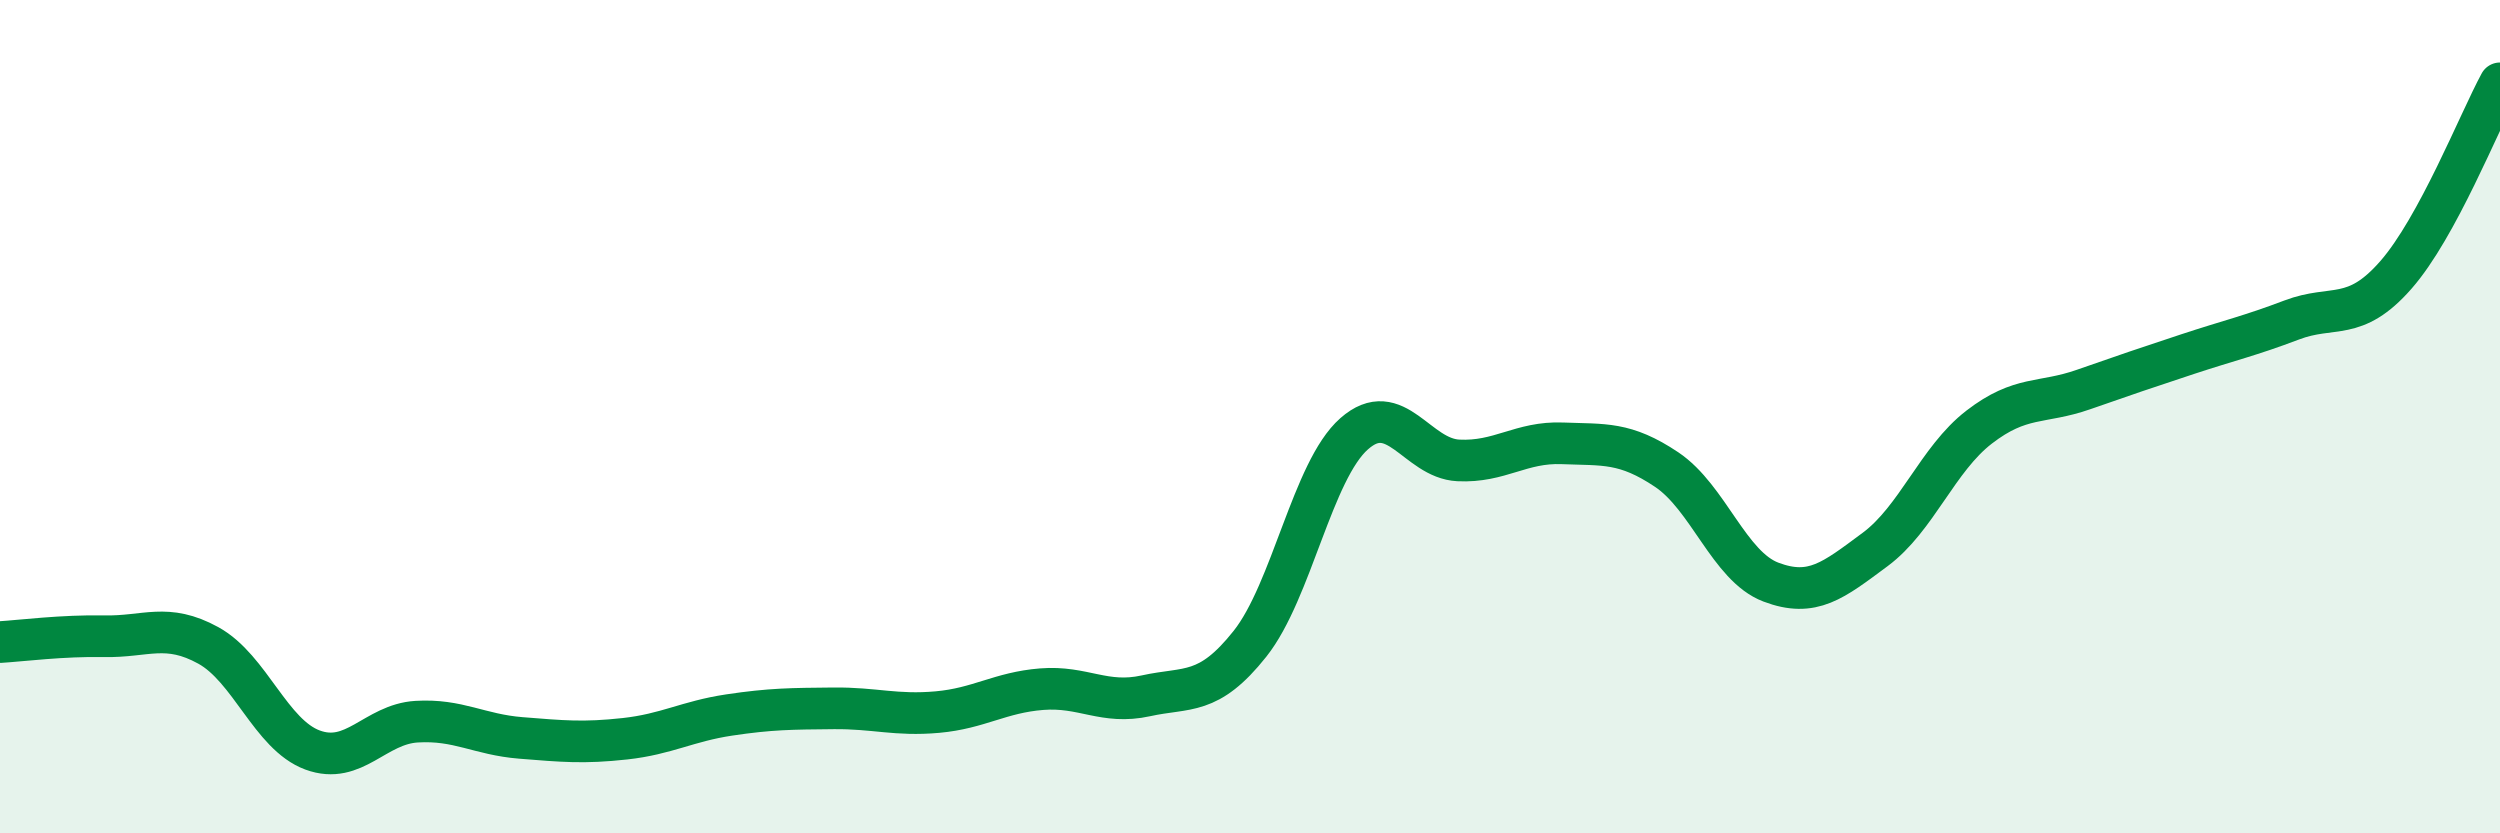 
    <svg width="60" height="20" viewBox="0 0 60 20" xmlns="http://www.w3.org/2000/svg">
      <path
        d="M 0,15.41 C 0.5,15.38 1.5,15.25 2.5,15.27 C 3.5,15.29 4,14.94 5,15.49 C 6,16.04 6.5,17.63 7.5,18 C 8.5,18.37 9,17.38 10,17.32 C 11,17.26 11.5,17.63 12.5,17.71 C 13.5,17.79 14,17.84 15,17.73 C 16,17.62 16.5,17.31 17.5,17.16 C 18.5,17.01 19,17.01 20,17 C 21,16.99 21.5,17.18 22.5,17.09 C 23.5,17 24,16.62 25,16.54 C 26,16.46 26.5,16.92 27.5,16.7 C 28.5,16.48 29,16.71 30,15.45 C 31,14.19 31.5,11.29 32.5,10.41 C 33.5,9.53 34,11 35,11.05 C 36,11.1 36.5,10.6 37.5,10.64 C 38.5,10.68 39,10.6 40,11.27 C 41,11.94 41.5,13.59 42.5,13.97 C 43.5,14.35 44,13.93 45,13.19 C 46,12.45 46.5,11.02 47.5,10.25 C 48.5,9.48 49,9.7 50,9.35 C 51,9 51.5,8.83 52.5,8.5 C 53.5,8.17 54,8.06 55,7.68 C 56,7.3 56.5,7.74 57.5,6.6 C 58.5,5.46 59.5,2.92 60,2L60 20L0 20Z"
        fill="#008740"
        opacity="0.1"
        stroke-linecap="round"
        stroke-linejoin="round"
      />
      <path
        d="M 0,15.41 C 0.5,15.38 1.5,15.25 2.5,15.27 C 3.5,15.29 4,14.94 5,15.49 C 6,16.04 6.5,17.63 7.5,18 C 8.5,18.37 9,17.38 10,17.32 C 11,17.26 11.5,17.63 12.5,17.71 C 13.5,17.79 14,17.84 15,17.73 C 16,17.62 16.5,17.31 17.5,17.16 C 18.5,17.01 19,17.01 20,17 C 21,16.99 21.5,17.18 22.5,17.09 C 23.5,17 24,16.62 25,16.54 C 26,16.46 26.5,16.92 27.5,16.7 C 28.5,16.48 29,16.71 30,15.45 C 31,14.19 31.5,11.29 32.5,10.41 C 33.5,9.53 34,11 35,11.05 C 36,11.1 36.5,10.6 37.5,10.64 C 38.5,10.68 39,10.6 40,11.27 C 41,11.94 41.5,13.59 42.5,13.97 C 43.5,14.35 44,13.93 45,13.19 C 46,12.45 46.5,11.02 47.5,10.25 C 48.5,9.48 49,9.7 50,9.35 C 51,9 51.5,8.83 52.5,8.5 C 53.5,8.17 54,8.06 55,7.68 C 56,7.3 56.5,7.74 57.5,6.6 C 58.5,5.46 59.5,2.92 60,2"
        stroke="#008740"
        stroke-width="1"
        fill="none"
        stroke-linecap="round"
        stroke-linejoin="round"
      />
    </svg>
  